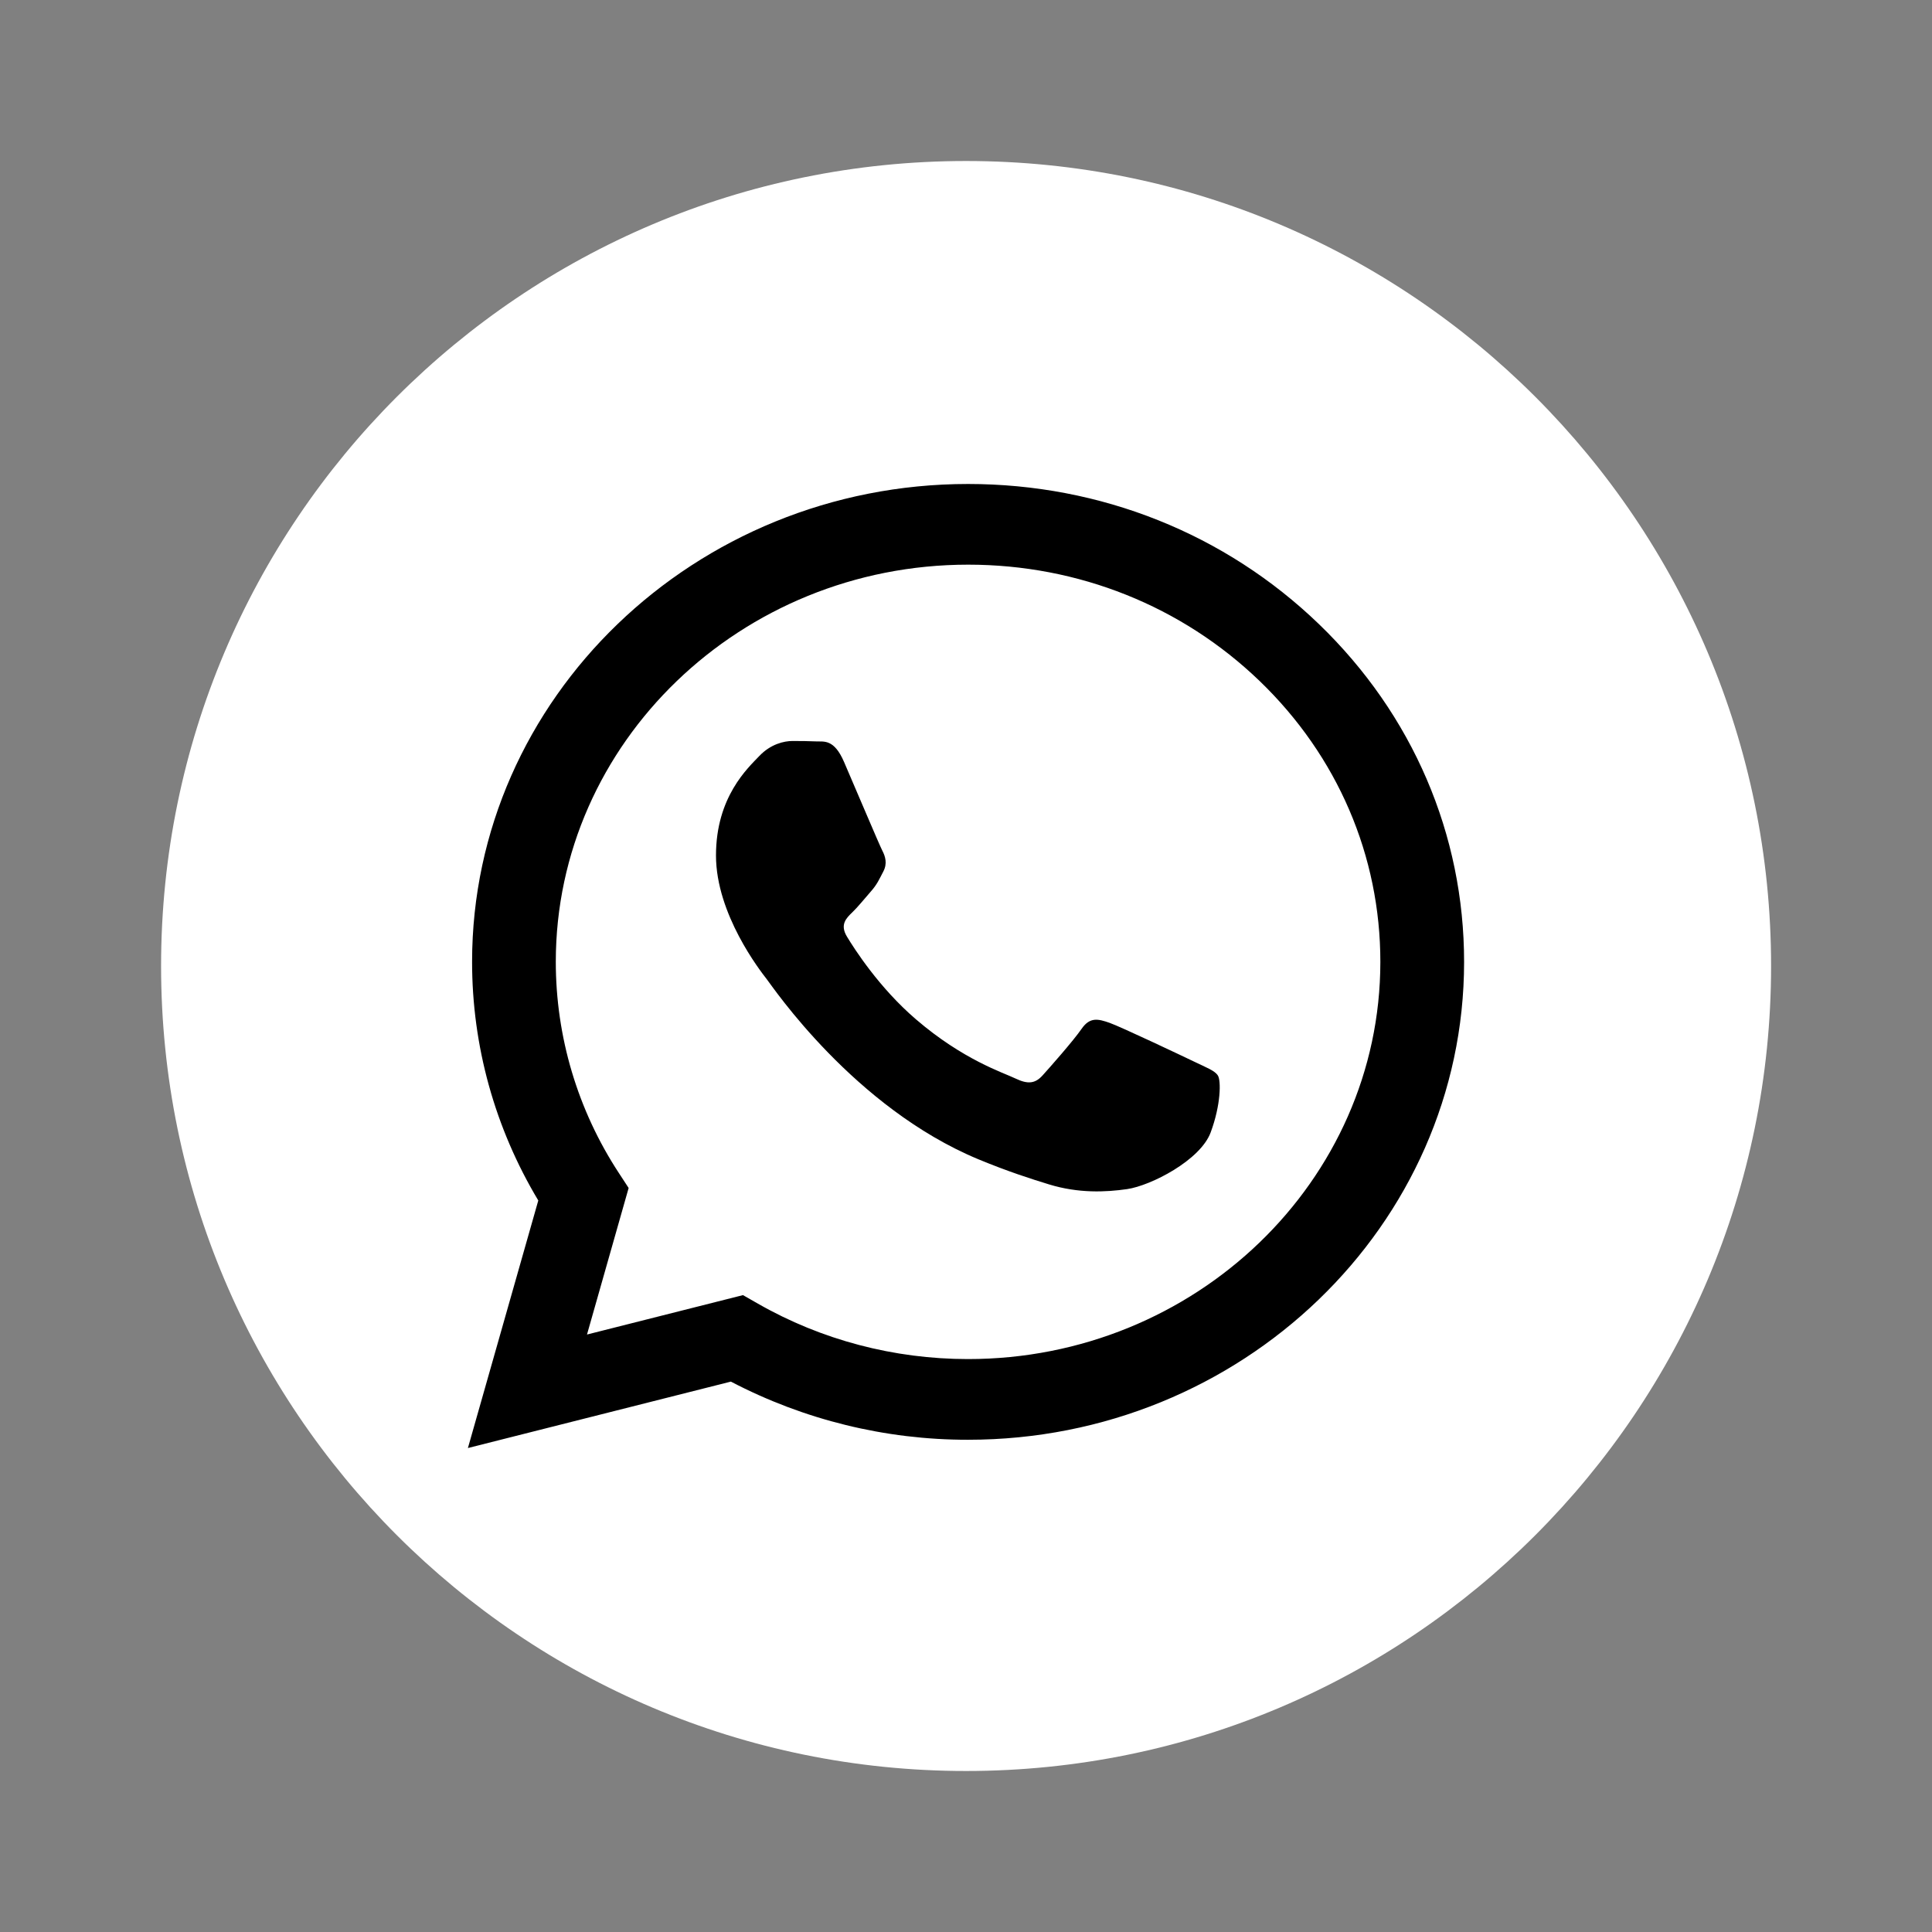 <?xml version="1.0" encoding="UTF-8"?> <svg xmlns="http://www.w3.org/2000/svg" width="128" height="128" viewBox="0 0 128 128" fill="none"><rect x="0" y="0" width="128" height="128" fill="#808080" stroke="none"/> <path fill-rule="evenodd" clip-rule="evenodd" d="M117.339 64C117.339 93.455 93.46 117.333 64.005 117.333C34.55 117.333 10.672 93.455 10.672 64C10.672 34.545 34.55 10.667 64.005 10.667C93.46 10.667 117.339 34.545 117.339 64ZM65.916 50.04C60.729 52.197 50.361 56.663 34.813 63.437C32.289 64.441 30.966 65.423 30.846 66.384C30.642 68.007 32.675 68.646 35.443 69.516C35.819 69.635 36.209 69.757 36.609 69.887C39.332 70.772 42.995 71.808 44.9 71.849C46.627 71.886 48.555 71.174 50.684 69.713C65.21 59.907 72.709 54.95 73.18 54.843C73.512 54.768 73.972 54.673 74.284 54.95C74.596 55.228 74.565 55.753 74.532 55.893C74.331 56.752 66.352 64.169 62.223 68.008C60.936 69.205 60.023 70.053 59.837 70.247C59.419 70.682 58.992 71.092 58.583 71.487C56.053 73.926 54.156 75.755 58.688 78.741C60.866 80.177 62.608 81.363 64.347 82.547C66.246 83.84 68.14 85.13 70.59 86.736C71.214 87.146 71.811 87.571 72.391 87.985C74.601 89.56 76.586 90.975 79.039 90.75C80.464 90.618 81.936 89.278 82.684 85.282C84.451 75.836 87.923 55.371 88.726 46.938C88.796 46.199 88.708 45.253 88.637 44.838C88.566 44.423 88.417 43.832 87.878 43.394C87.239 42.875 86.252 42.766 85.811 42.774C83.805 42.809 80.728 43.879 65.916 50.04Z" fill="white"></path> <circle cx="64" cy="64" r="52" fill="white"></circle> <path d="M64.138 32.065C46.025 32.065 31.283 46.263 31.277 63.713C31.273 69.293 32.788 74.739 35.663 79.535L31 95.936L48.422 91.535C53.268 94.07 58.657 95.392 64.126 95.388H64.138C82.252 95.388 96.994 81.188 97 63.738C97.004 55.286 93.589 47.33 87.383 41.349C81.179 35.367 72.929 32.067 64.138 32.065ZM64.138 90.042H64.128C59.227 90.042 54.419 88.773 50.225 86.376L49.224 85.805L38.89 88.416L41.649 78.707L41 77.713C38.273 73.553 36.821 68.687 36.823 63.713C36.829 49.208 49.084 37.41 64.149 37.41C71.443 37.413 78.301 40.153 83.459 45.124C88.618 50.095 91.456 56.706 91.452 63.736C91.445 78.241 79.193 90.042 64.136 90.042H64.138ZM79.12 70.338C78.299 69.944 74.262 68.03 73.508 67.764C72.757 67.502 72.21 67.366 71.662 68.158C71.117 68.95 69.542 70.732 69.065 71.258C68.584 71.786 68.105 71.85 67.283 71.456C66.461 71.06 63.815 70.225 60.681 67.53C58.239 65.435 56.591 62.846 56.112 62.052C55.633 61.262 56.061 60.834 56.472 60.44C56.84 60.089 57.294 59.518 57.702 59.056C58.111 58.594 58.247 58.264 58.524 57.736C58.797 57.211 58.66 56.746 58.454 56.352C58.247 55.954 56.608 52.062 55.92 50.481C55.256 48.939 54.579 49.146 54.075 49.12C53.595 49.099 53.05 49.093 52.499 49.093C51.956 49.093 51.064 49.291 50.31 50.083C49.559 50.874 47.436 52.786 47.436 56.678C47.436 60.572 50.379 64.332 50.789 64.86C51.2 65.386 56.58 73.376 64.817 76.804C66.776 77.615 68.305 78.103 69.499 78.469C71.466 79.071 73.257 78.984 74.671 78.782C76.246 78.554 79.529 76.87 80.21 75.024C80.896 73.178 80.896 71.594 80.692 71.264C80.492 70.934 79.942 70.736 79.12 70.338Z" fill="black"></path> </svg> 